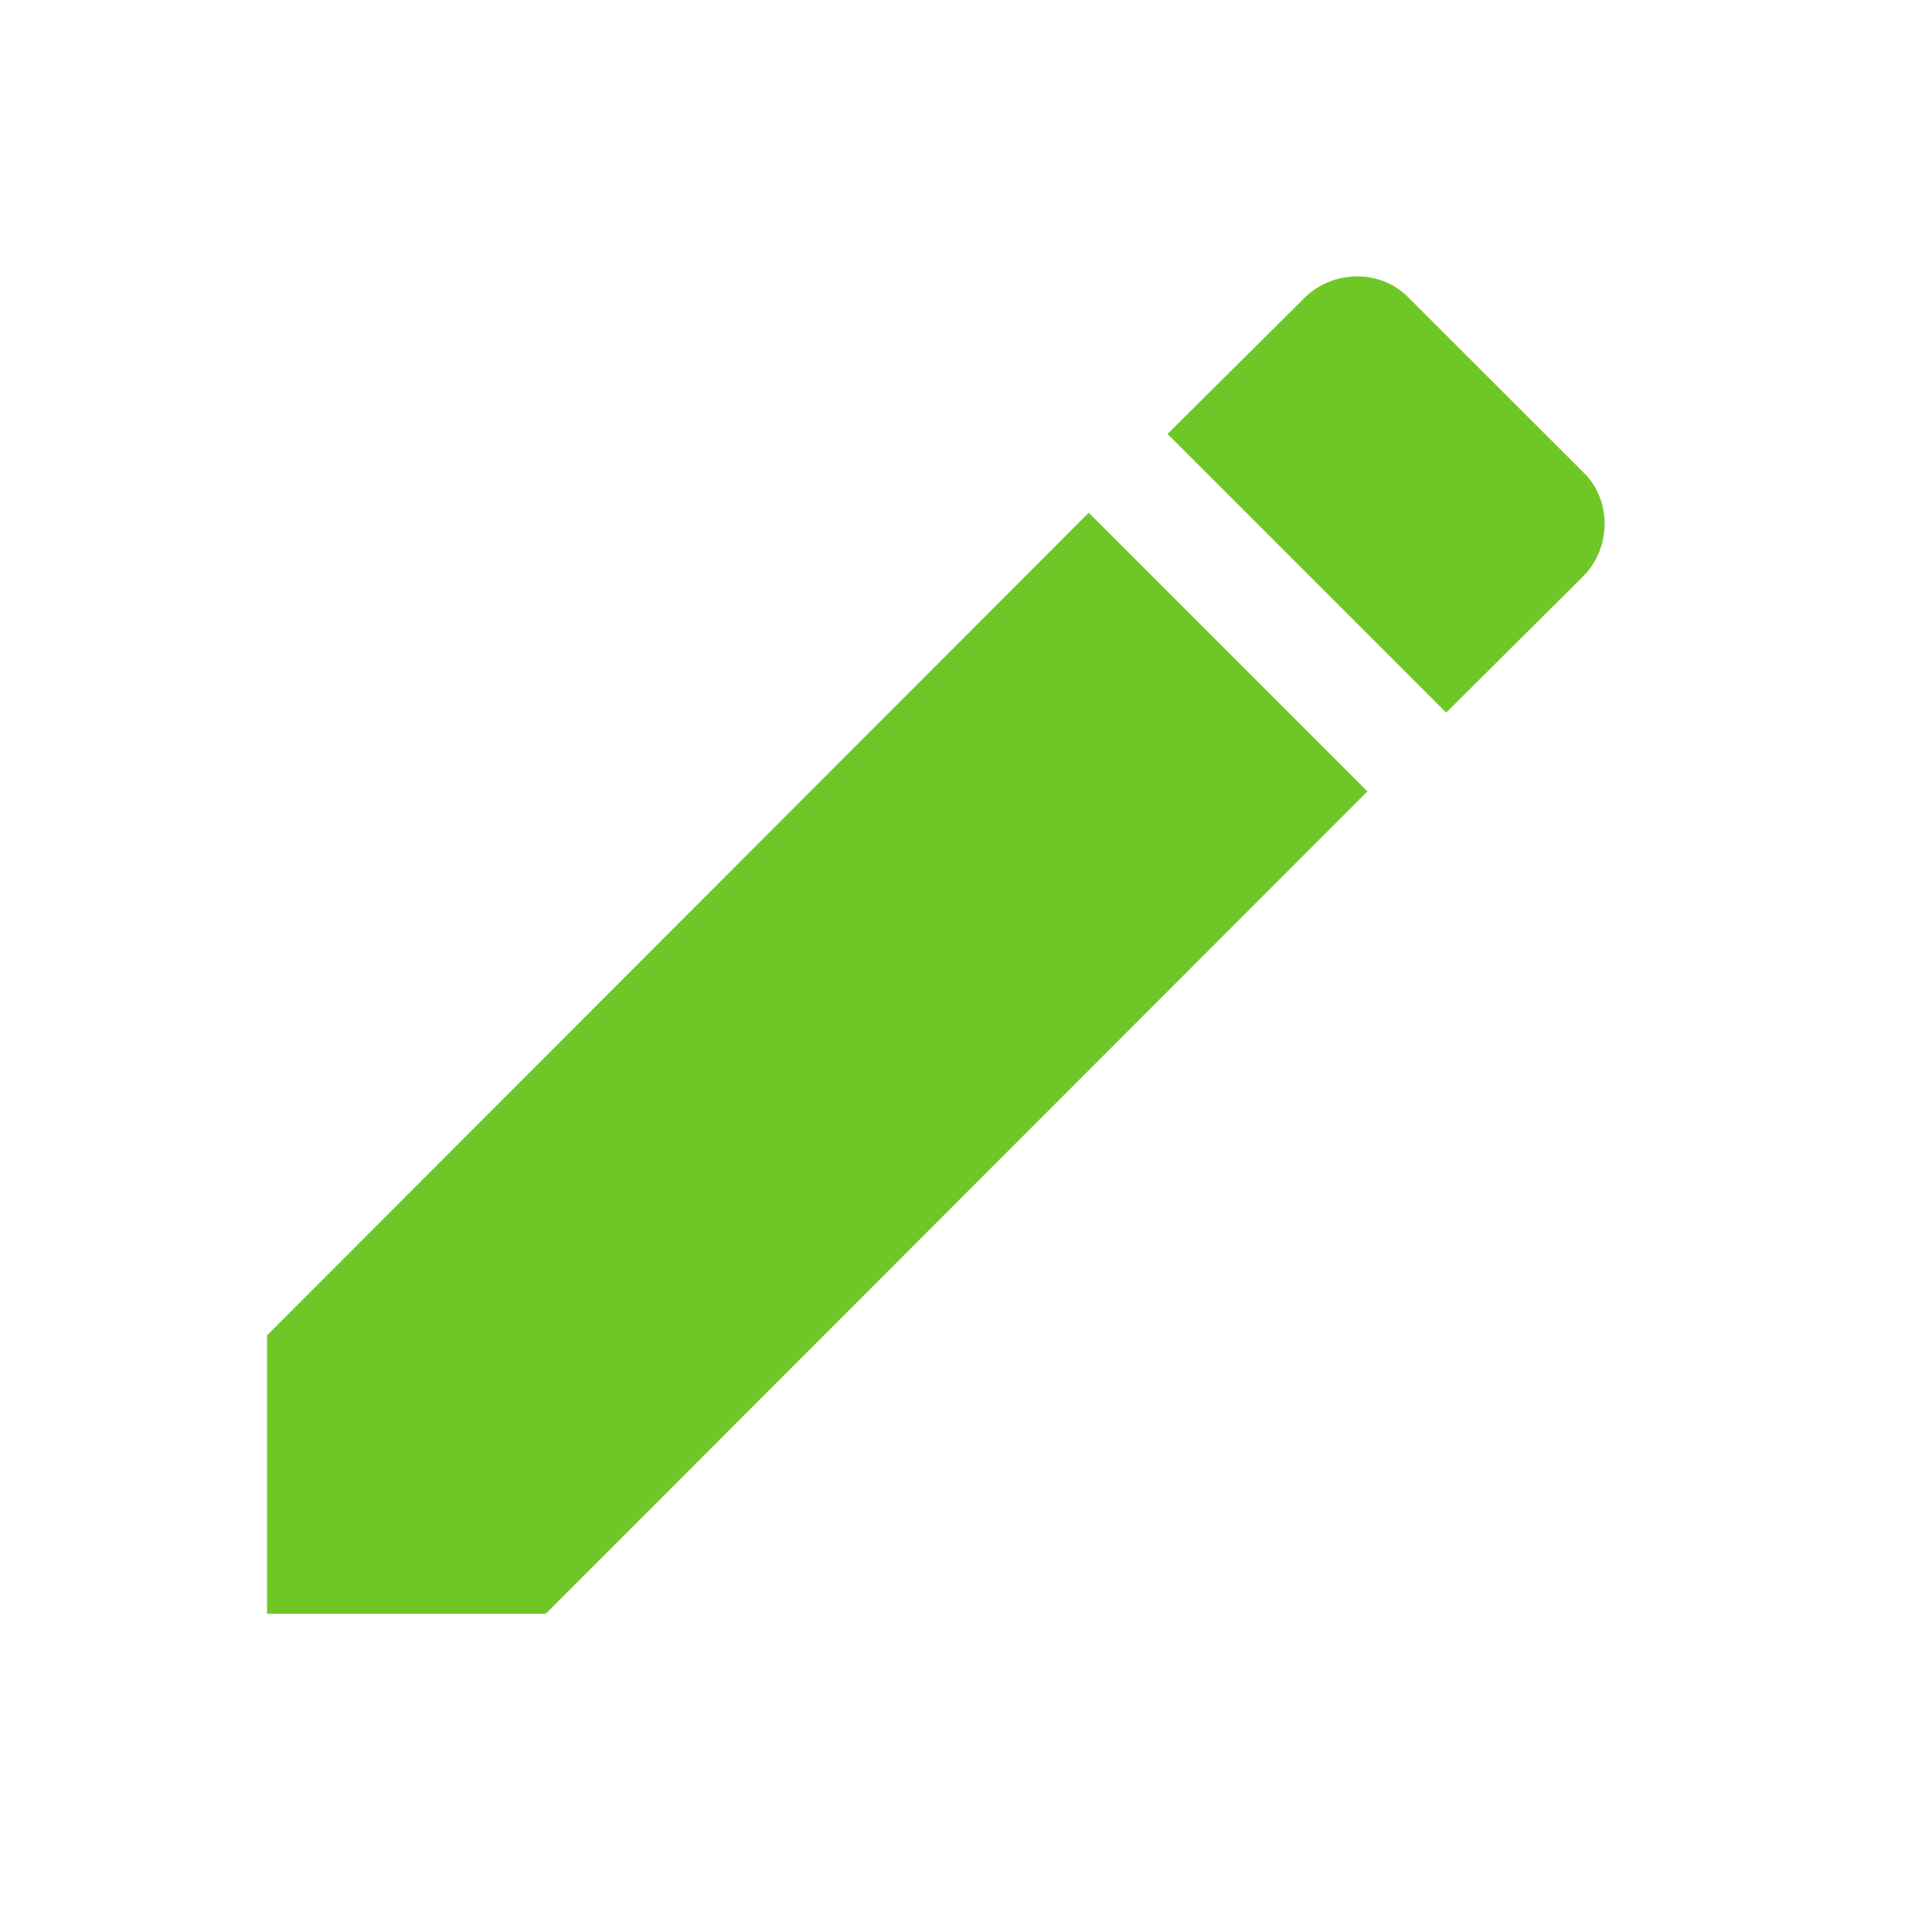 <svg width="13" height="13" viewBox="0 0 13 13" fill="none" xmlns="http://www.w3.org/2000/svg">
<path d="M10.651 3.88C10.846 3.685 10.846 3.36 10.651 3.175L9.481 2.006C9.296 1.811 8.971 1.811 8.776 2.006L7.856 2.92L9.731 4.795M1.797 8.985V10.859H3.672L9.201 5.325L7.326 3.45L1.797 8.985Z" fill="#6FC727"/>
</svg>
